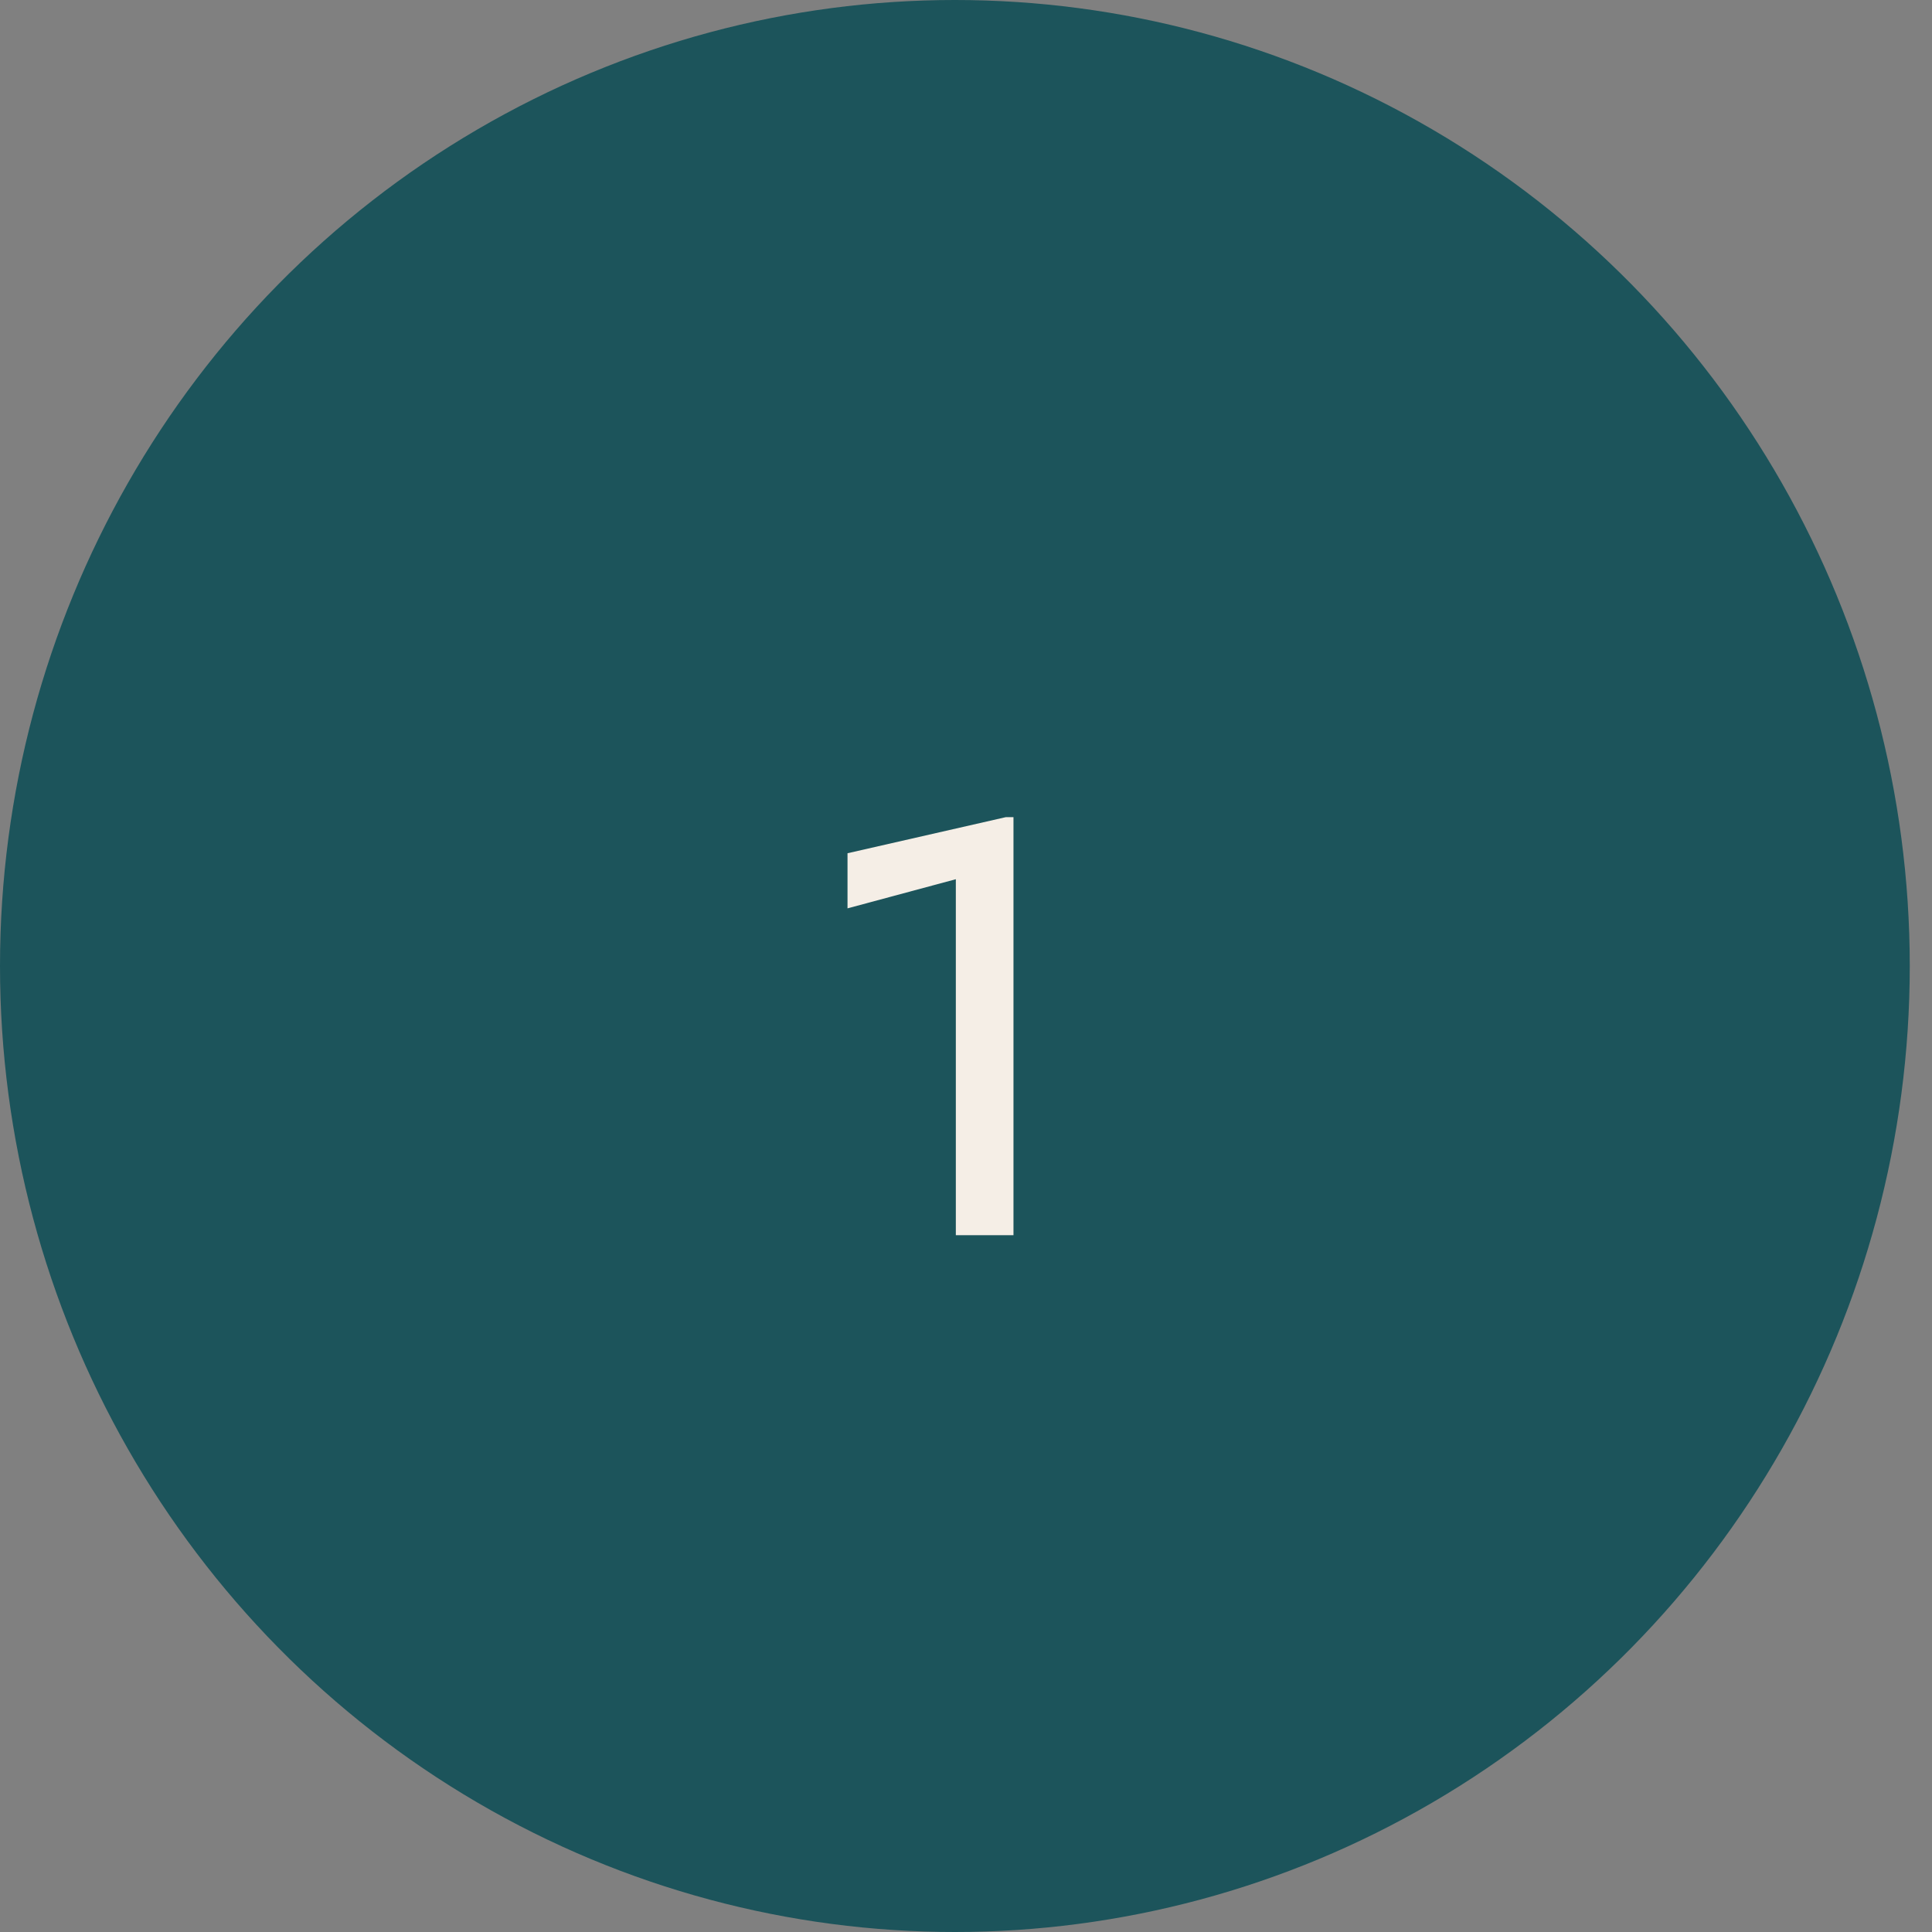 <svg xmlns="http://www.w3.org/2000/svg" width="61" height="61" viewBox="0 0 61 61" fill="none"><rect x="0" y="0" width="61" height="61" fill="#808080" stroke="none"/><ellipse cx="30.149" cy="30.5" rx="30.149" ry="30.5" fill="#1C545B"></ellipse><path d="M30.179 39V27.76L26.759 28.68V26.94L31.759 25.8H31.999V39H30.179Z" fill="#F5EEE6"></path></svg>